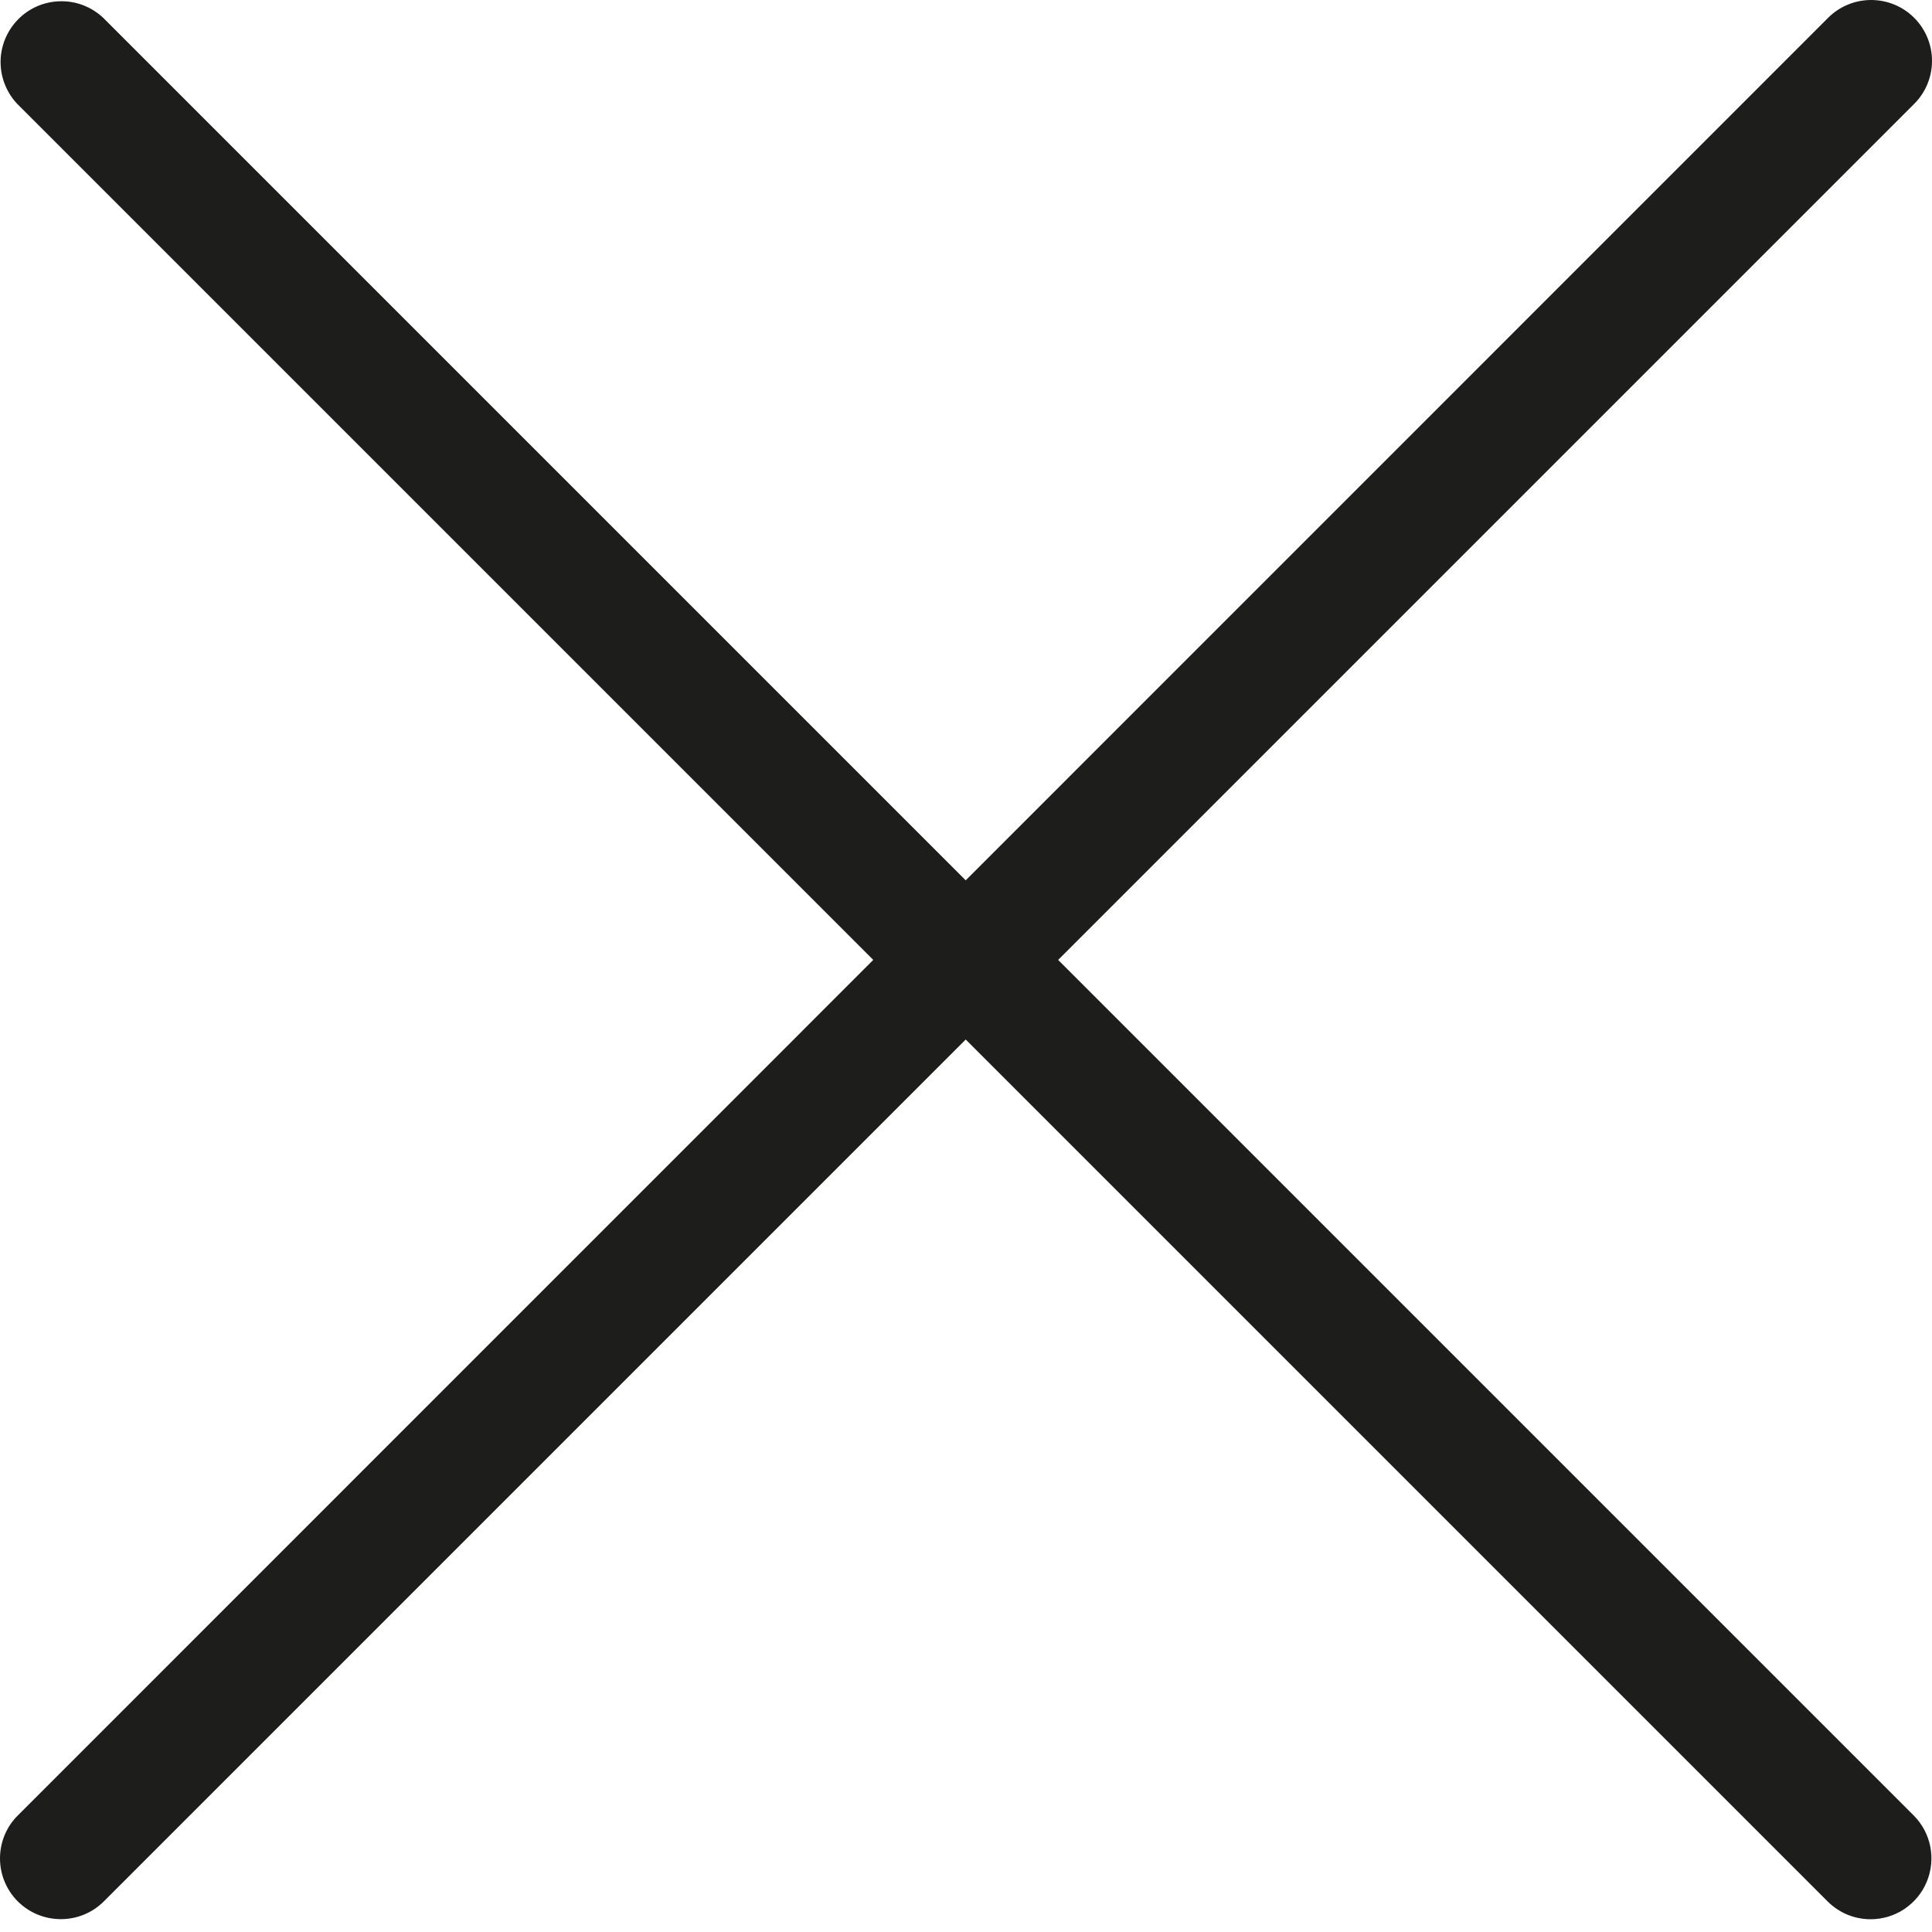 <svg width="20" height="20" viewBox="0 0 20 20" fill="none" xmlns="http://www.w3.org/2000/svg">
<path d="M9.04 9.937L0.185 18.793C0.066 18.91 2.93226e-05 19.071 9.71429e-09 19.238C-2.93032e-05 19.405 0.066 19.565 0.184 19.683C0.302 19.801 0.463 19.867 0.63 19.867C0.797 19.867 0.957 19.801 1.075 19.683L9.997 10.761L18.919 19.683C19.042 19.806 19.203 19.868 19.364 19.868C19.489 19.868 19.611 19.831 19.714 19.762C19.818 19.692 19.899 19.594 19.946 19.479C19.994 19.364 20.006 19.237 19.982 19.115C19.958 18.993 19.898 18.881 19.81 18.793L10.954 9.937L19.816 1.075C19.934 0.957 20 0.797 20 0.63C20 0.463 19.934 0.303 19.816 0.185C19.698 0.066 19.537 2.93226e-05 19.37 9.71429e-09C19.203 -2.93032e-05 19.043 0.066 18.925 0.184L9.997 9.113L1.069 0.185C0.949 0.072 0.791 0.01 0.627 0.013C0.463 0.015 0.306 0.081 0.191 0.197C0.075 0.313 0.008 0.47 0.006 0.634C0.004 0.798 0.066 0.956 0.178 1.075L9.04 9.937Z" fill="#1D1D1B"/>
</svg>
